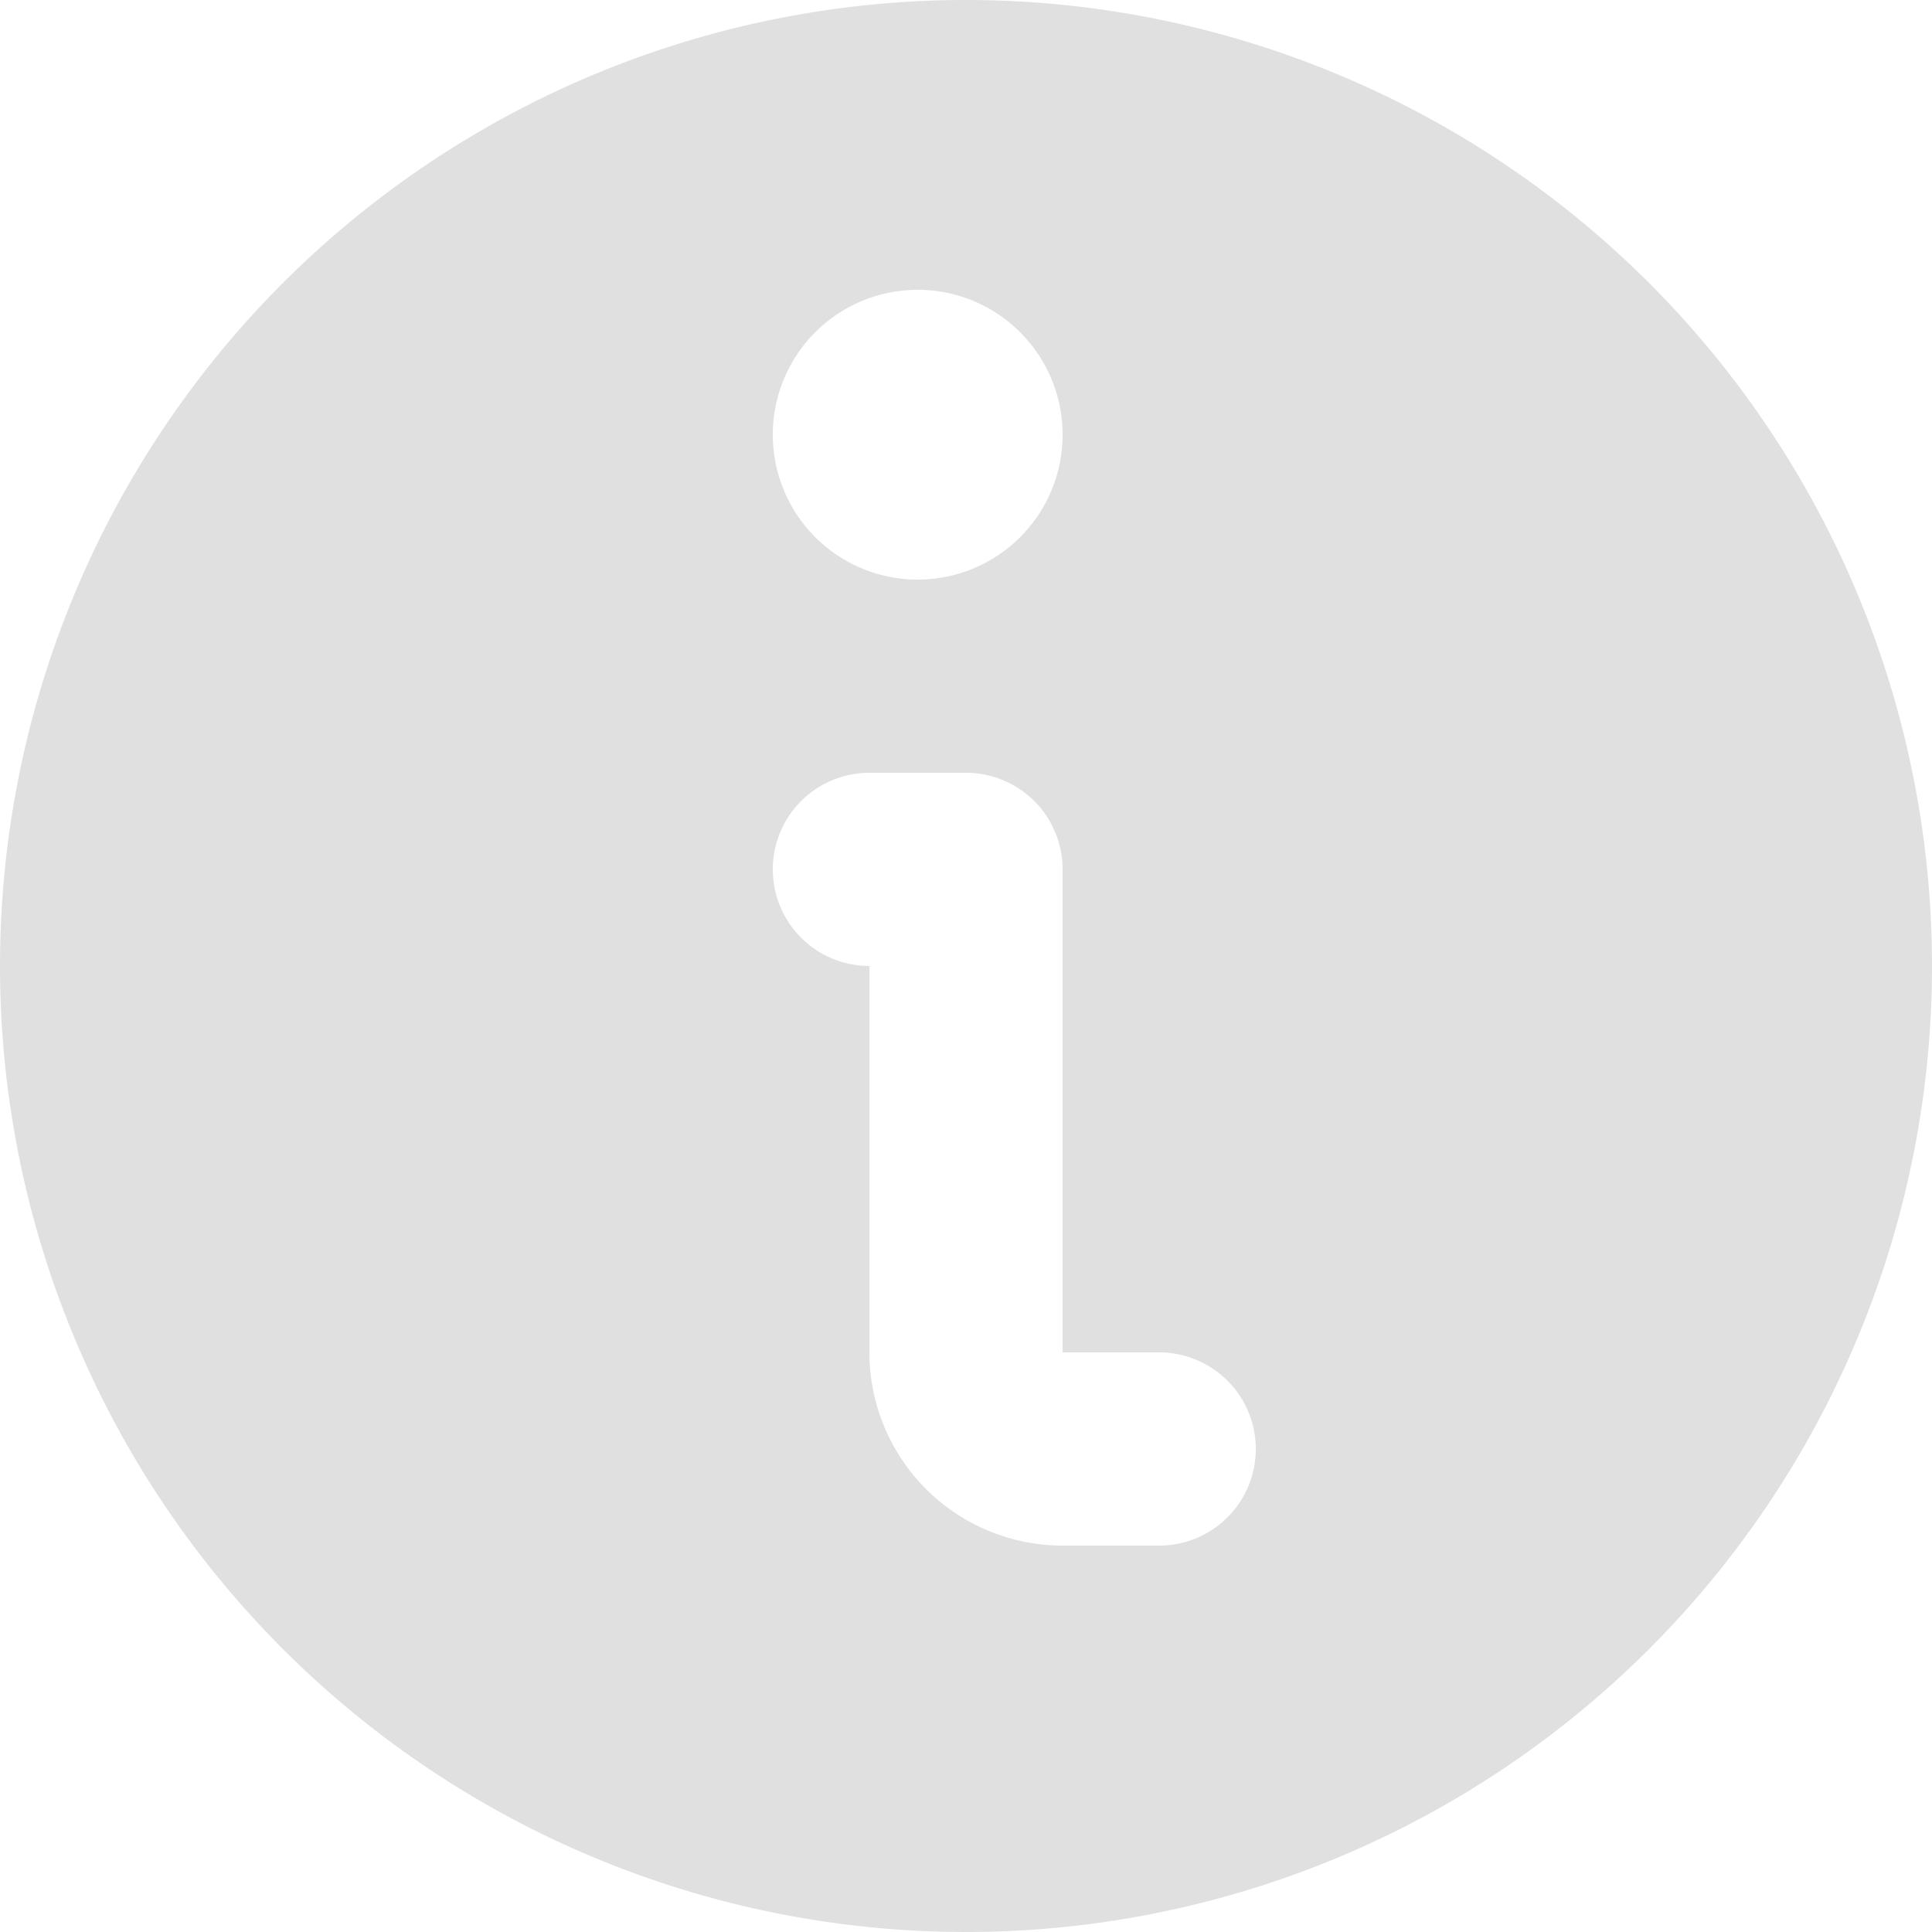 <svg xmlns="http://www.w3.org/2000/svg" width="16" height="16" viewBox="0 0 16 16">
    <path fill="#E0E0E0" fill-rule="nonzero" d="M8 0a8 8 0 1 0 0 16A8 8 0 0 0 8 0zm-.4 2.4a1.2 1.2 0 1 1 0 2.4 1.2 1.2 0 0 1 0-2.4zm2 10.4h-.8a1.6 1.6 0 0 1-1.6-1.6V8a.8.8 0 1 1 0-1.6H8a.8.8 0 0 1 .8.8v4h.8a.8.8 0 1 1 0 1.6z"/>
</svg>
